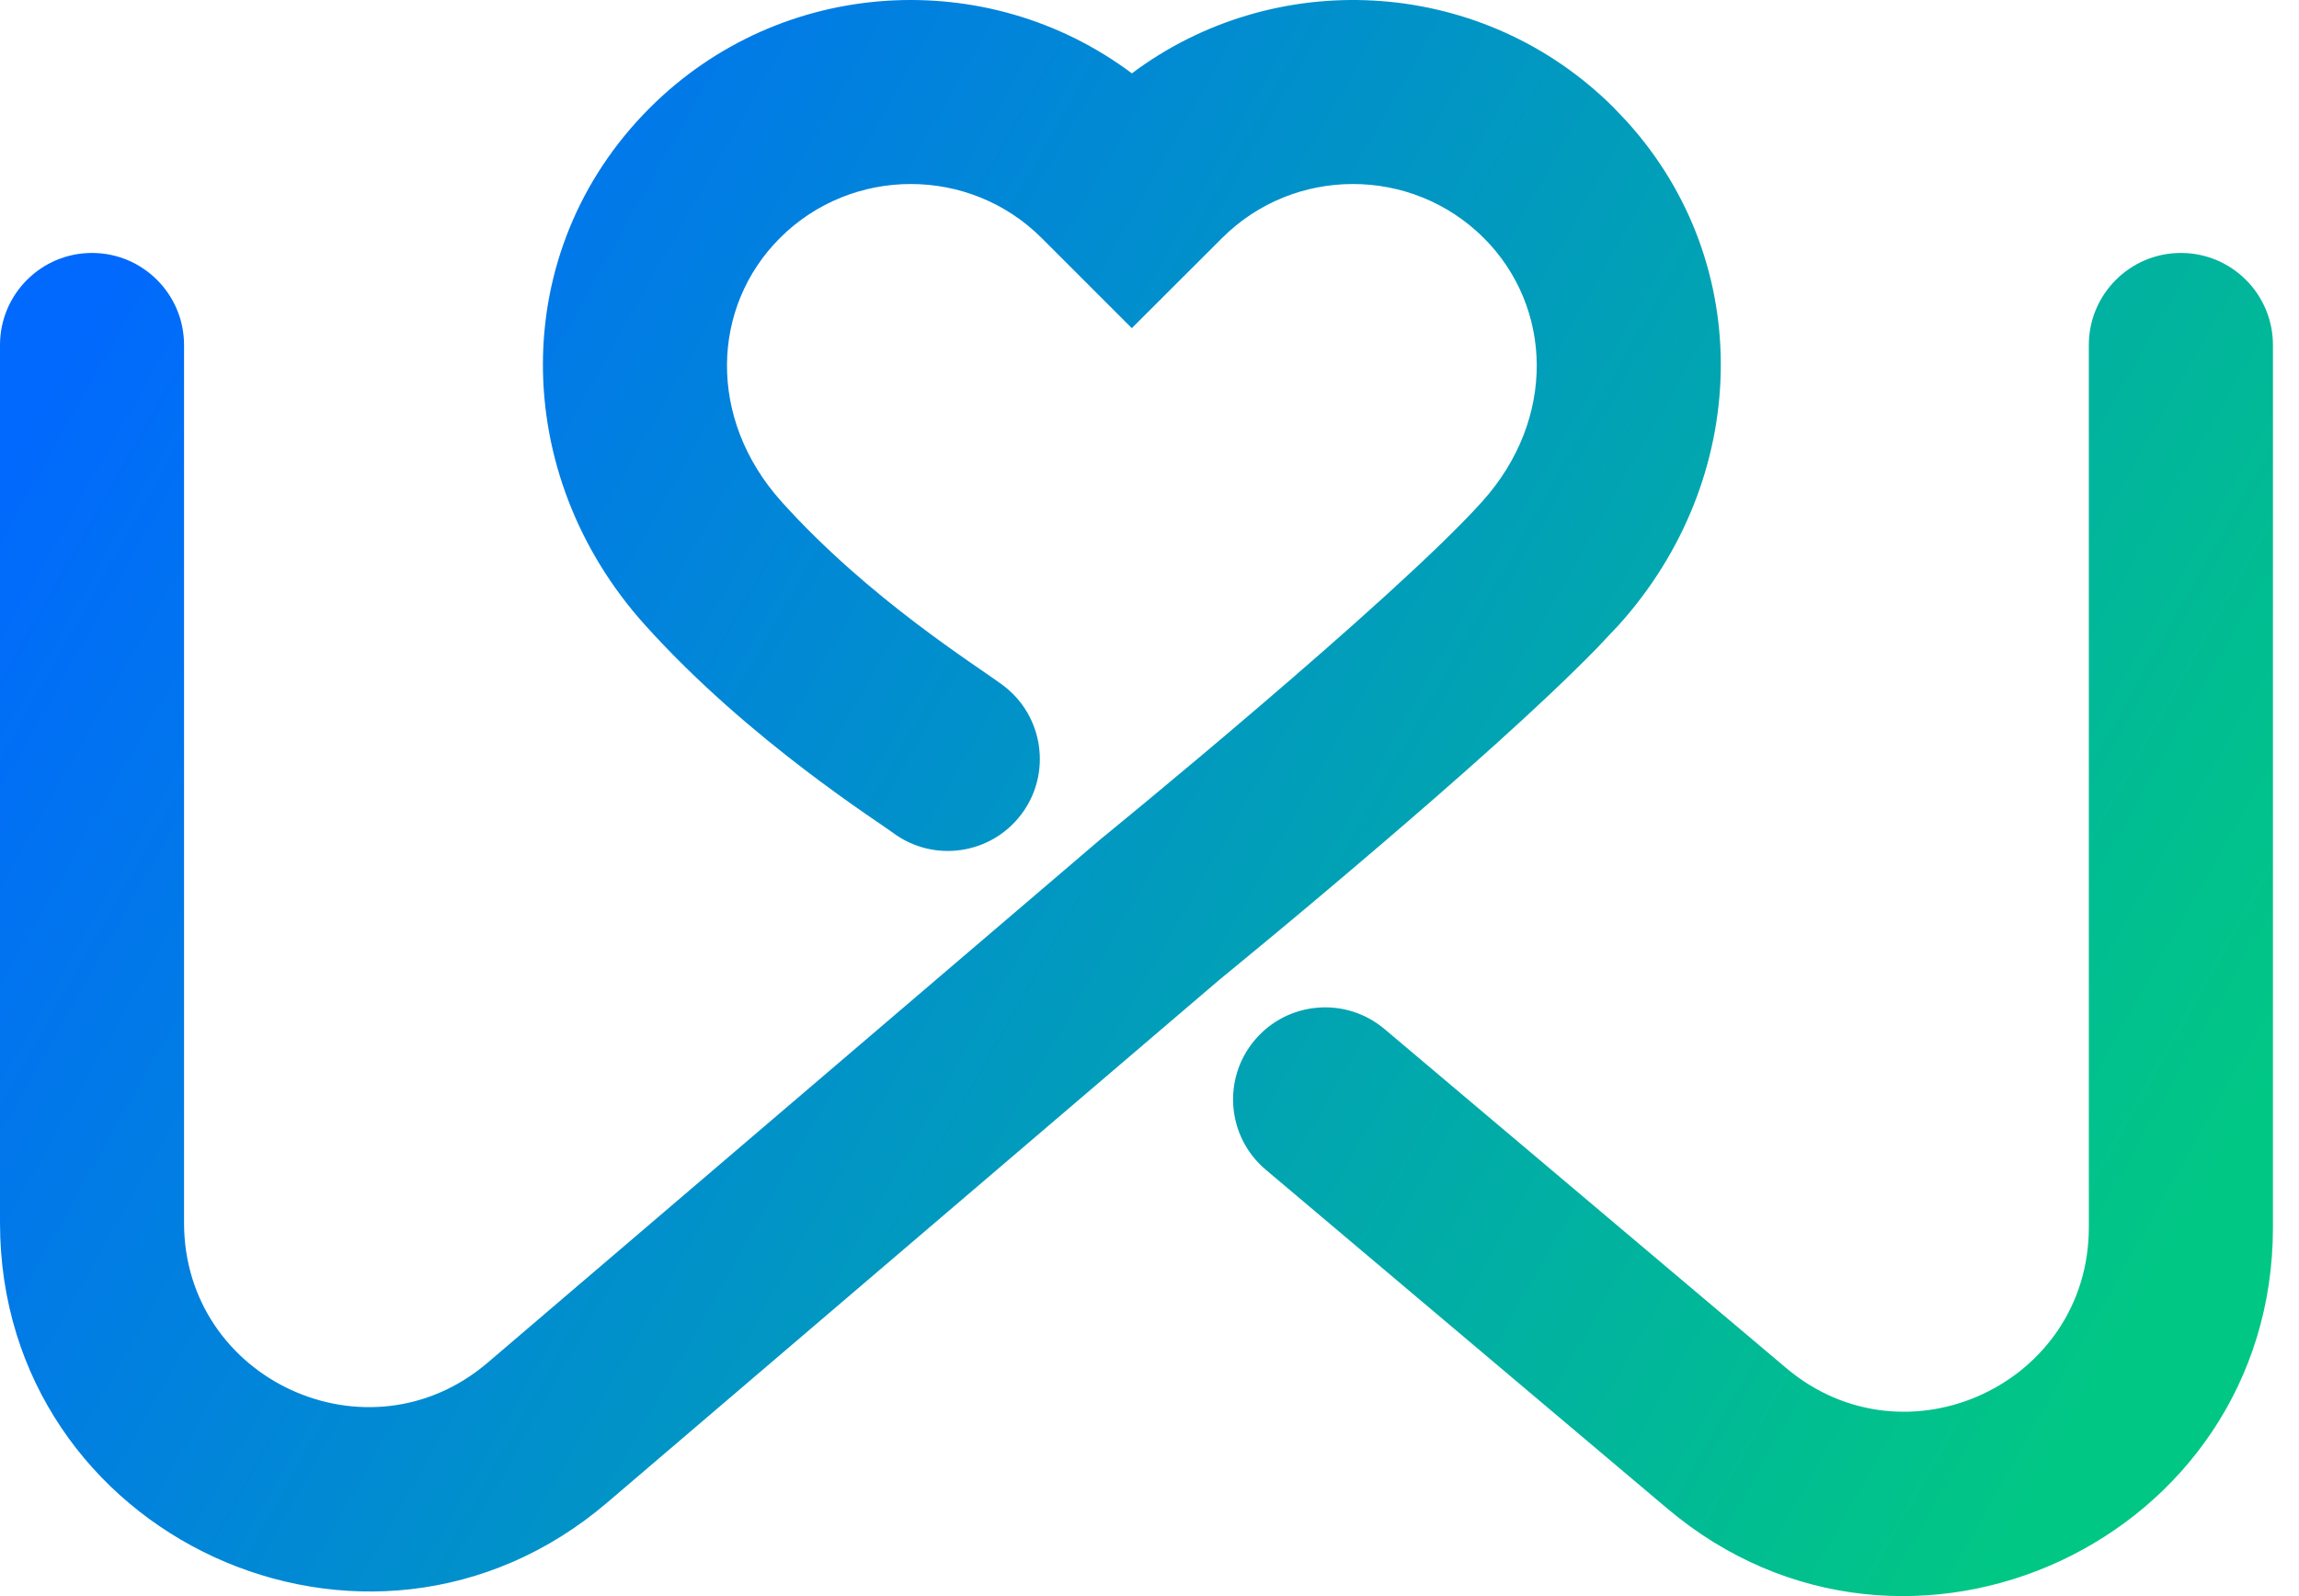 <svg width="36" height="25" viewBox="0 0 36 25" fill="none" xmlns="http://www.w3.org/2000/svg">
<path id="Union" d="M34.151 3.962C34.947 3.962 35.592 4.608 35.592 5.404V19.225C35.592 24.128 29.857 26.793 26.11 23.63L19.82 18.321C19.212 17.807 19.135 16.898 19.649 16.29C20.162 15.682 21.072 15.605 21.68 16.118L27.969 21.427C29.842 23.009 32.709 21.677 32.709 19.225V5.404C32.709 4.608 33.355 3.962 34.151 3.962ZM17.724 1.149C19.948 -0.517 23.107 -0.371 25.167 1.586L25.274 1.691L25.477 1.905C27.509 4.15 27.401 7.508 25.351 9.786L25.007 10.151C24.131 11.051 22.759 12.258 21.599 13.25C20.922 13.829 20.294 14.356 19.835 14.736C19.605 14.927 19.417 15.082 19.286 15.189C19.221 15.242 19.17 15.284 19.136 15.312C19.118 15.326 19.104 15.338 19.095 15.346L9.508 23.535C5.767 26.731 0 24.073 0 19.153V5.404C0 4.608 0.645 3.962 1.441 3.962C2.236 3.962 2.882 4.608 2.882 5.404V19.153C2.882 21.613 5.765 22.942 7.636 21.344L17.236 13.143L17.248 13.132L17.262 13.122L17.265 13.12C17.267 13.118 17.27 13.115 17.274 13.112C17.282 13.105 17.295 13.094 17.312 13.081C17.345 13.053 17.395 13.013 17.458 12.961C17.585 12.857 17.77 12.704 17.996 12.517C18.447 12.143 19.064 11.627 19.726 11.06C21.08 9.902 22.533 8.609 23.208 7.858C24.379 6.557 24.31 4.804 23.236 3.729C22.106 2.6 20.265 2.6 19.136 3.729L17.723 5.14L16.312 3.729C15.183 2.6 13.341 2.6 12.212 3.729C11.138 4.804 11.069 6.557 12.239 7.859C13.613 9.386 15.296 10.427 15.707 10.735C16.343 11.213 16.472 12.116 15.995 12.752C15.517 13.389 14.614 13.518 13.977 13.04L13.848 12.95C13.769 12.896 13.66 12.822 13.535 12.735C13.283 12.56 12.954 12.326 12.584 12.043C11.85 11.482 10.927 10.709 10.097 9.786C7.981 7.434 7.933 3.932 10.174 1.691C12.23 -0.366 15.461 -0.546 17.724 1.149Z" fill="url(#paint0_linear_1883_132)"/>
<defs>
<linearGradient id="paint0_linear_1883_132" x1="-5.24776e-07" y1="7.349" x2="31.053" y2="24.928" gradientUnits="userSpaceOnUse">
<stop stop-color="#0169FD"/>
<stop offset="1" stop-color="#01C785"/>
</linearGradient>
</defs>
</svg>
